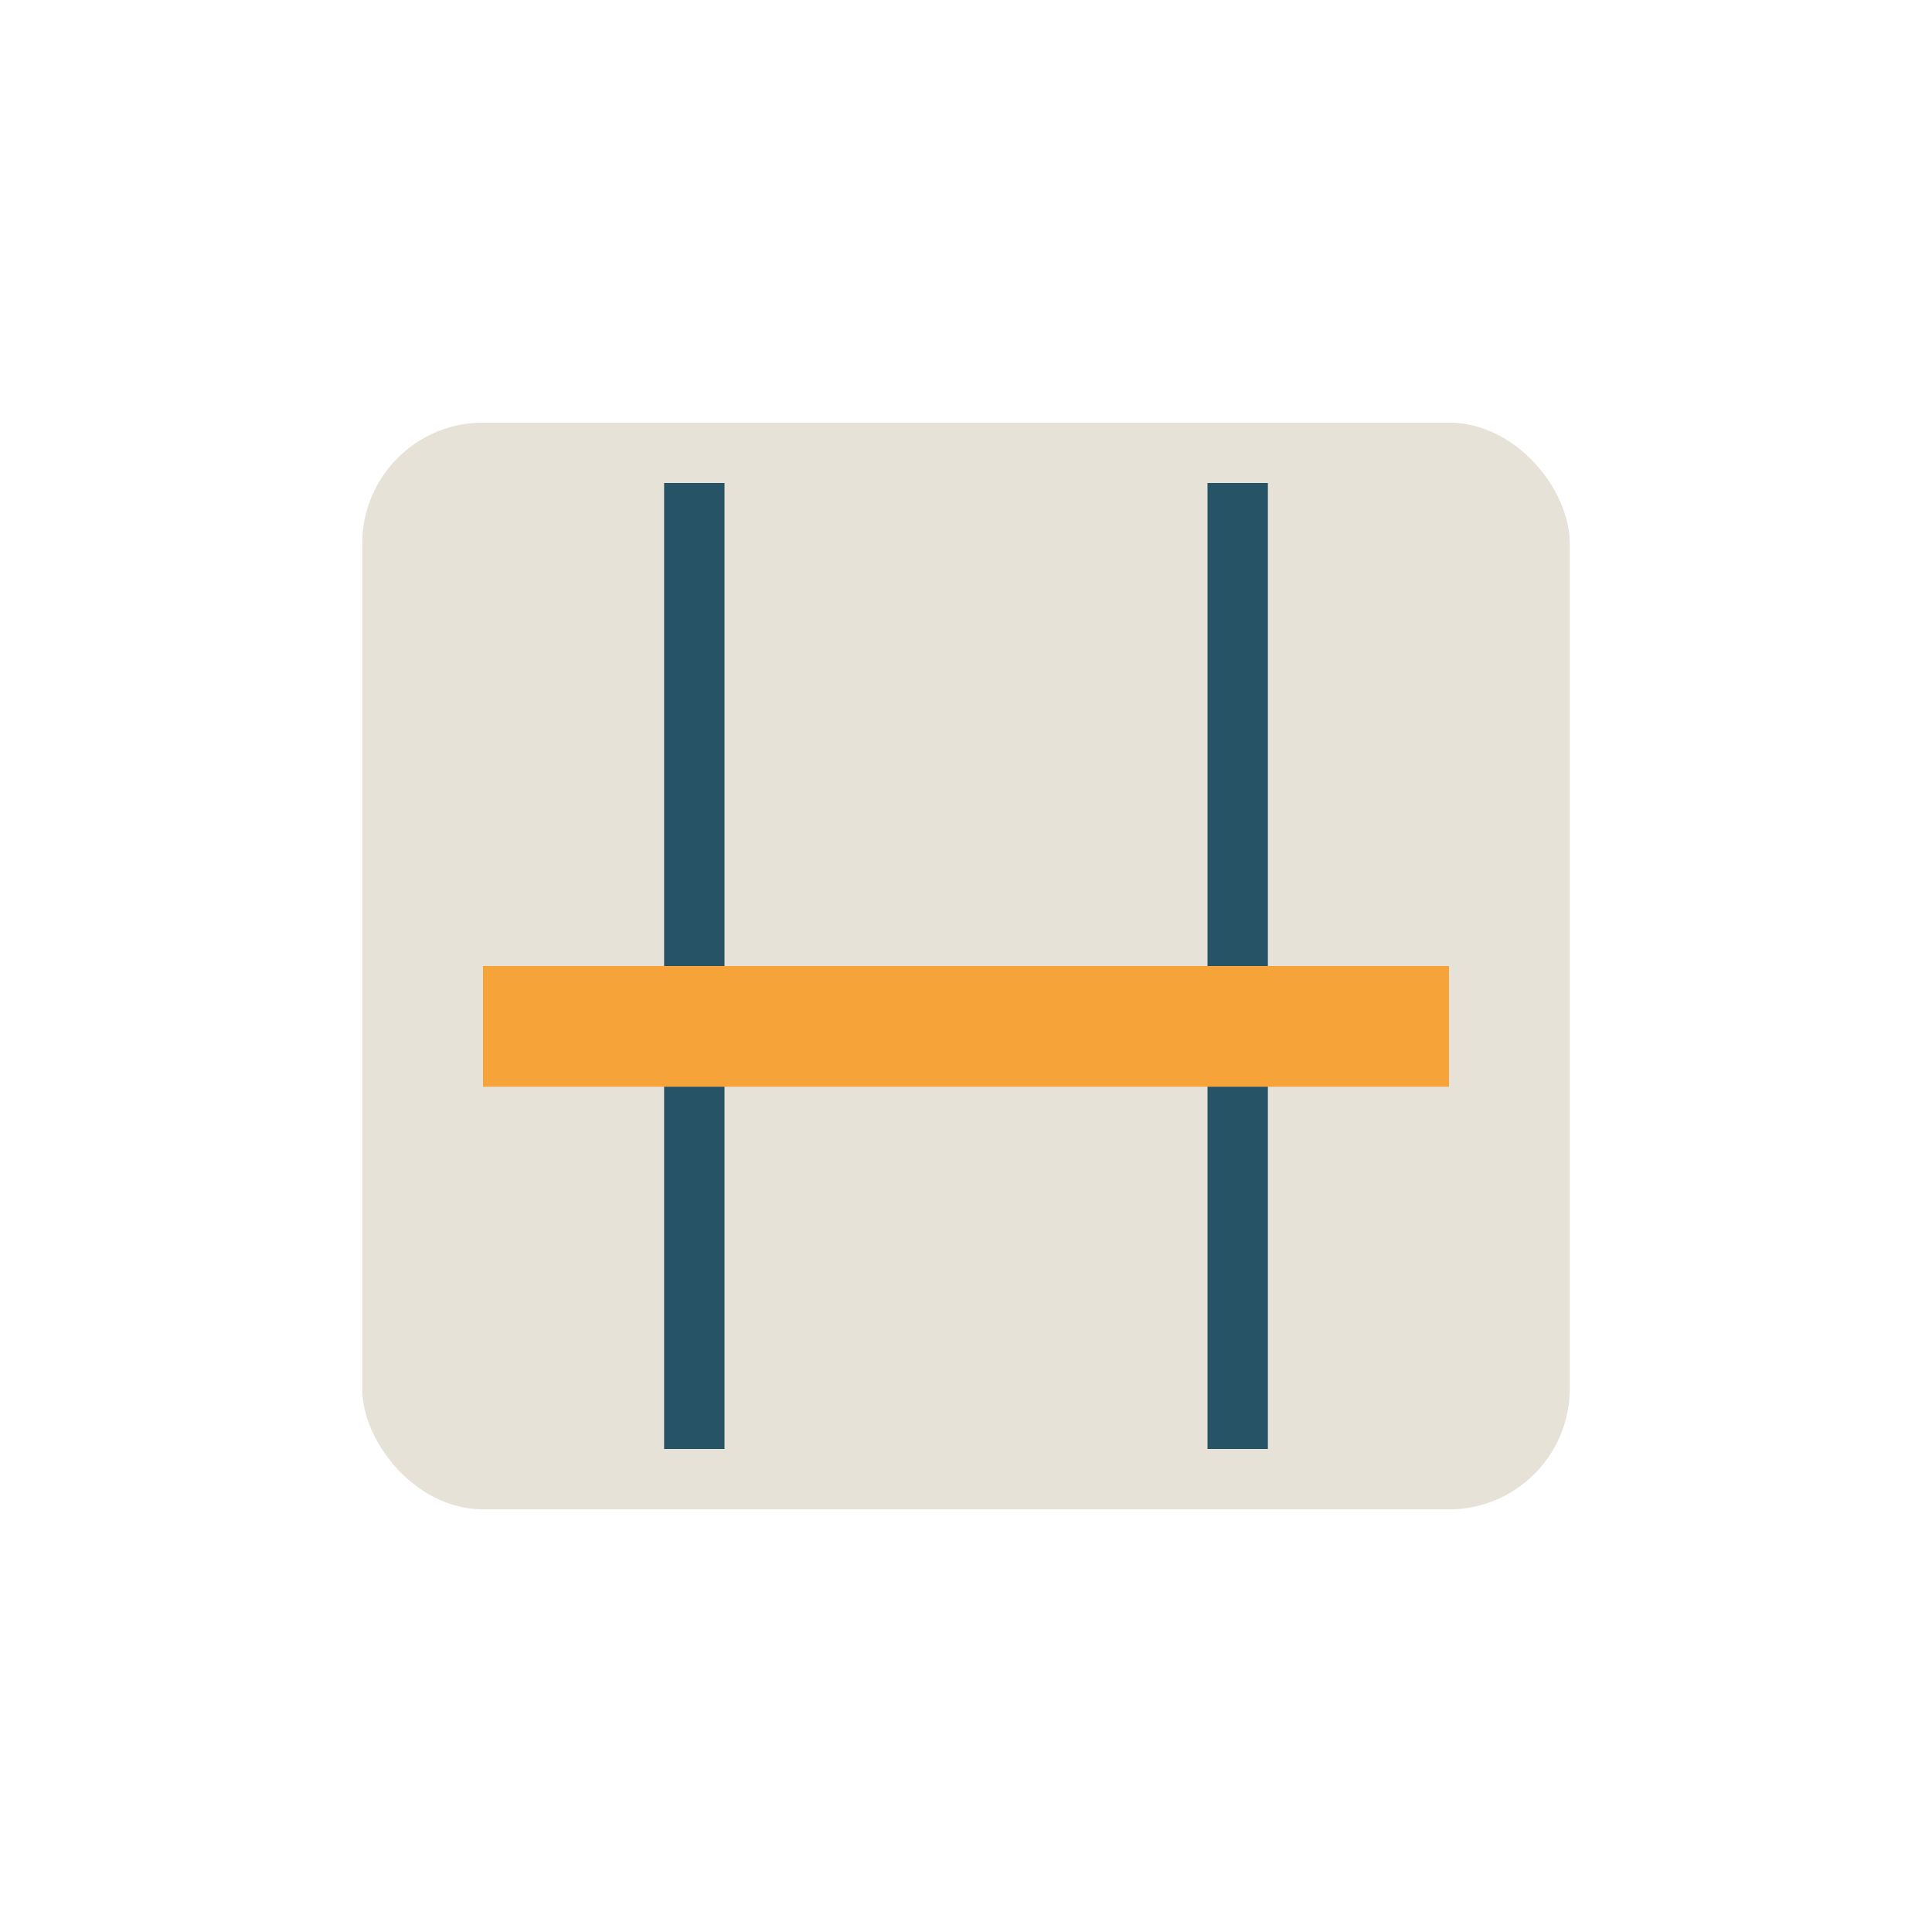 <?xml version="1.0" encoding="UTF-8"?>
<svg xmlns="http://www.w3.org/2000/svg" width="32" height="32" viewBox="0 0 32 32"><rect x="6" y="7" width="20" height="18" rx="2" fill="#E7E2D7"/><rect x="11" y="8" width="1" height="16" fill="#275367"/><rect x="20" y="8" width="1" height="16" fill="#275367"/><rect x="8" y="16" width="16" height="2" fill="#F6A43A"/></svg>